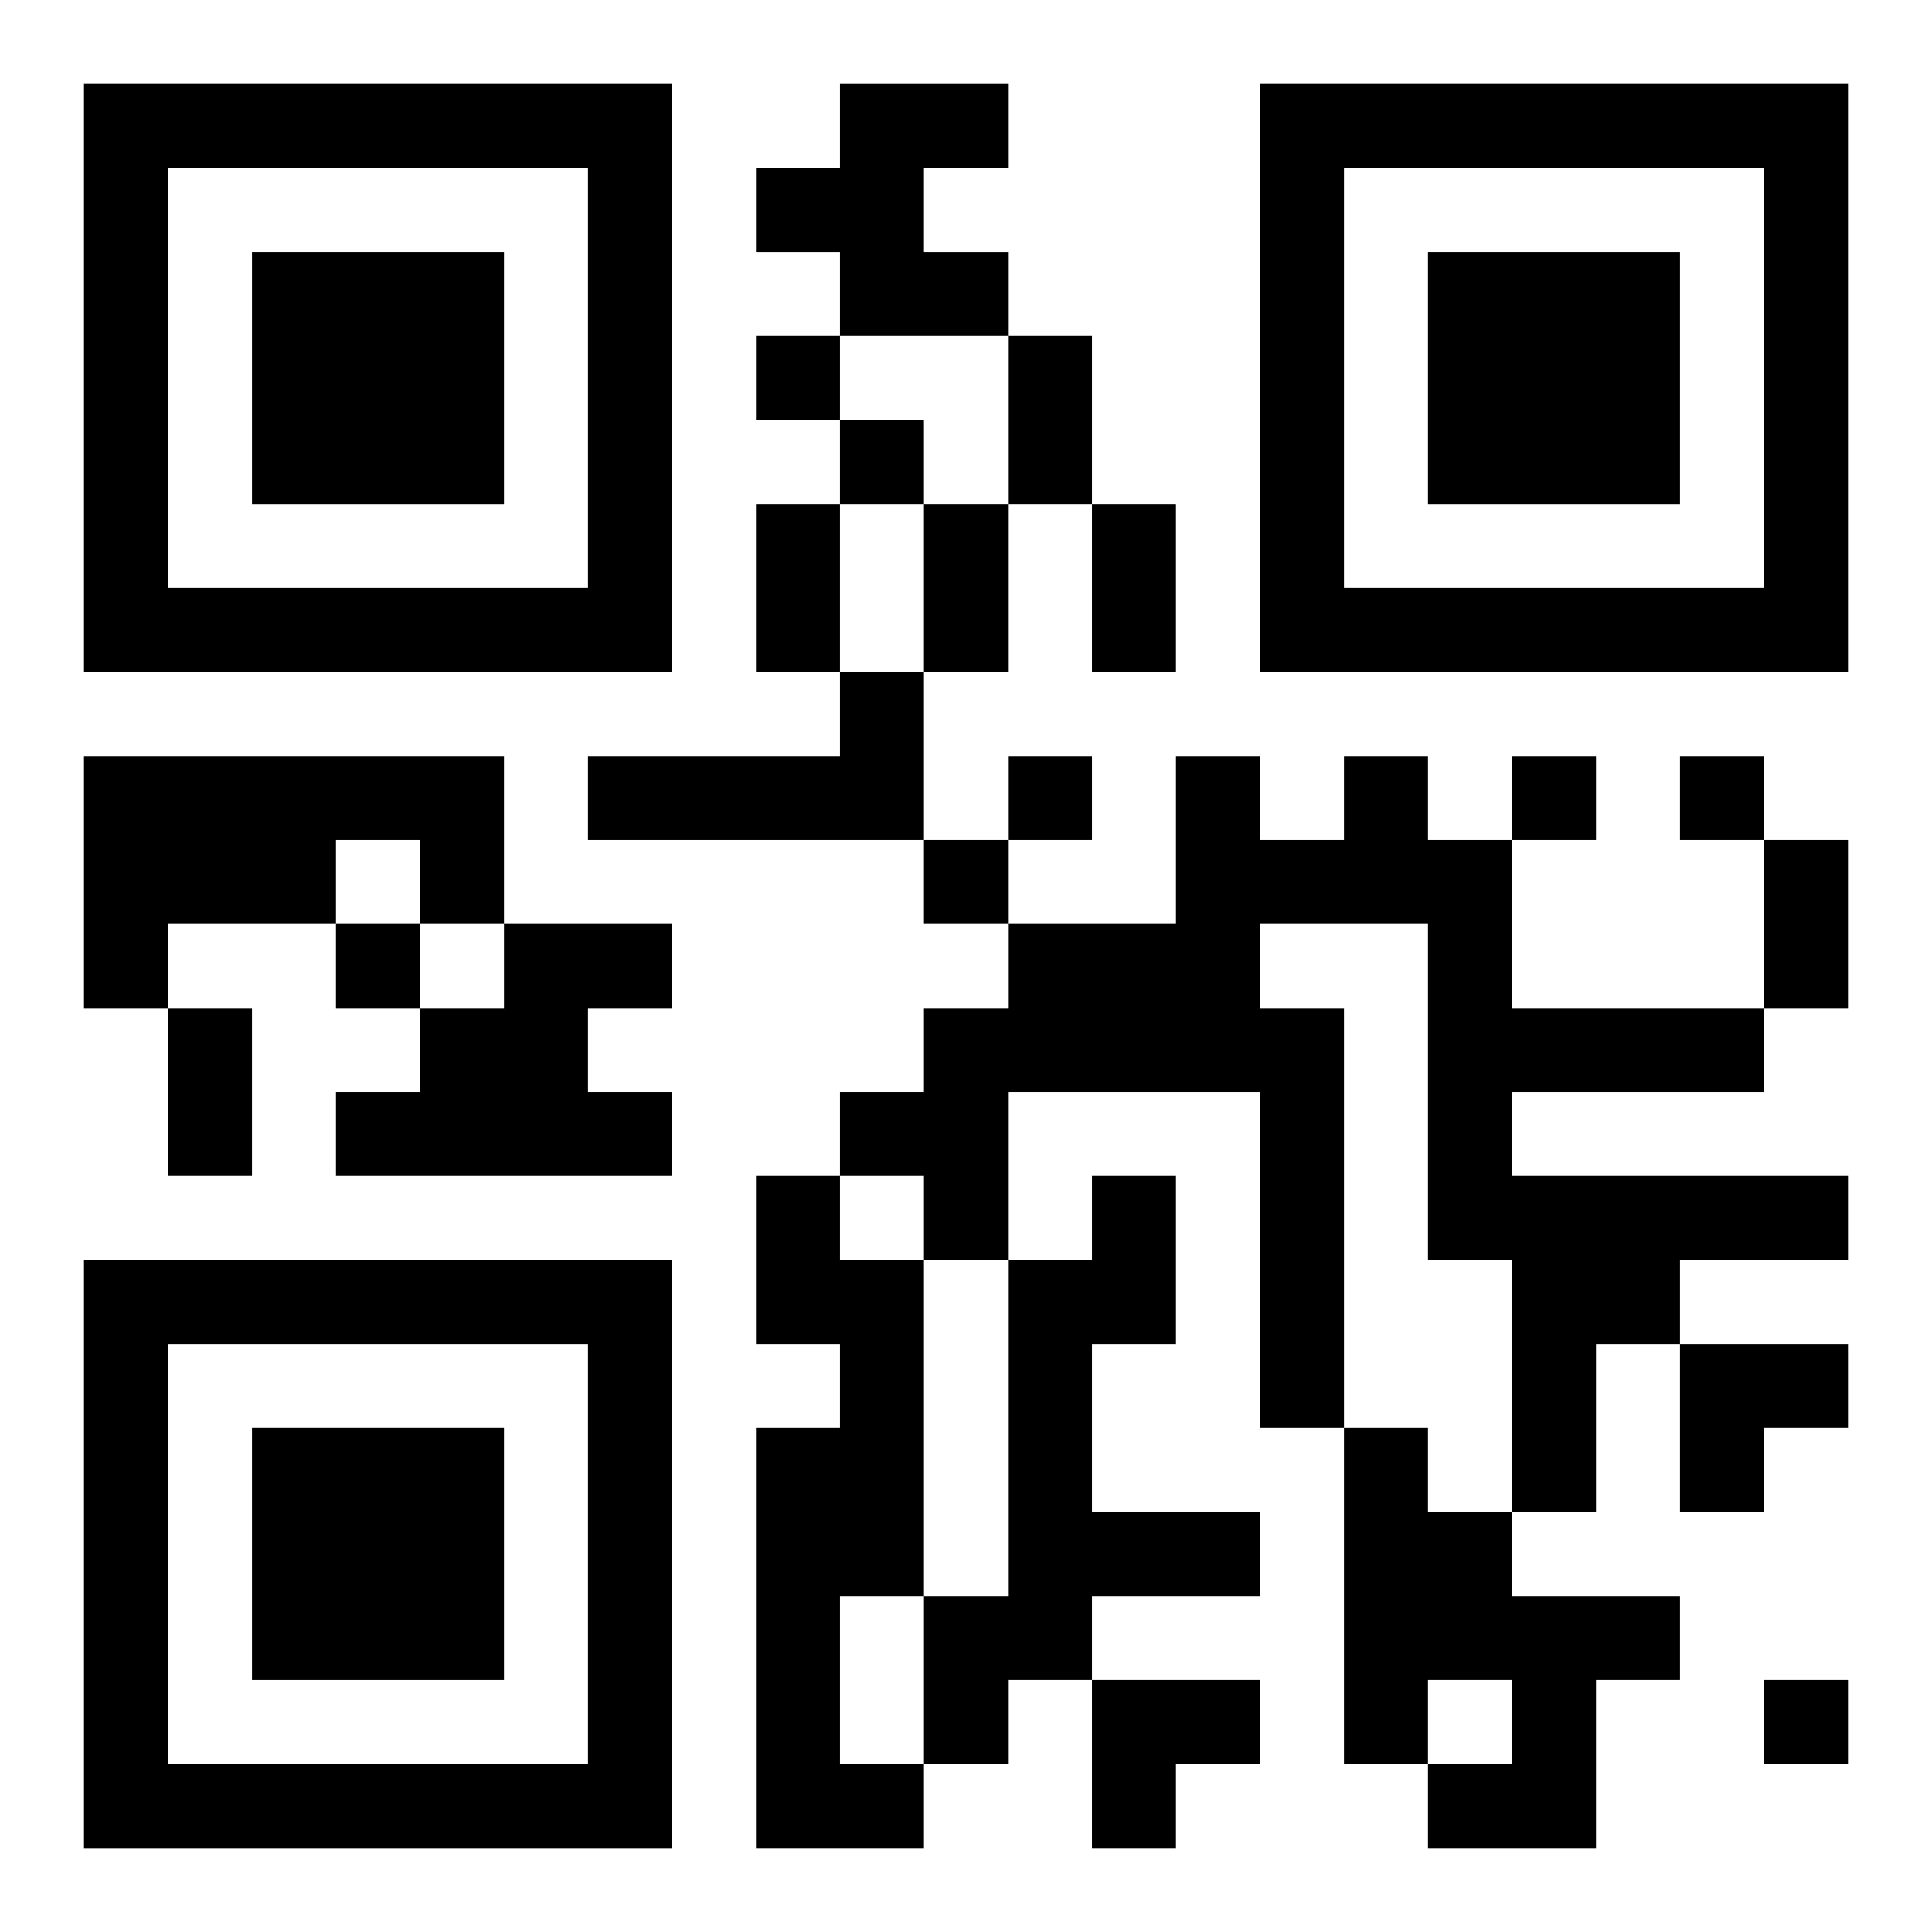 <?xml version="1.0" encoding="UTF-8"?>
<svg width="250" height="250" baseProfile="full" version="1.1" viewBox="-1 -1 23 23" xmlns="http://www.w3.org/2000/svg" xmlns:xlink="http://www.w3.org/1999/xlink"><symbol id="a"><path d="m0 7v7h7v-7h-7zm1 1h5v5h-5v-5zm1 1v3h3v-3h-3z"/></symbol><use y="-7" xlink:href="#a"/><use y="7" xlink:href="#a"/><use x="14" y="-7" xlink:href="#a"/><path d="m9 0h2v1h-1v1h1v1h-2v-1h-1v-1h1v-1m0 7h1v2h-4v-1h3v-1m-9 1h5v2h-1v-1h-1v1h-2v1h-1v-3m15 0h1v1h1v2h3v1h-3v1h4v1h-2v1h-1v2h-1v-3h-1v-4h-2v1h1v5h-1v-4h-3v2h-1v-1h-1v-1h1v-1h1v-1h2v-2h1v1h1v-1m-10 2h2v1h-1v1h1v1h-4v-1h1v-1h1v-1m3 3h1v1h1v4h-1v2h1v1h-2v-5h1v-1h-1v-2m4 0h1v2h-1v2h2v1h-2v1h-1v1h-1v-2h1v-4h1v-1m3 3h1v1h1v1h2v1h-1v2h-2v-1h1v-1h-1v1h-1v-4m-7-13v1h1v-1h-1m1 1v1h1v-1h-1m2 4v1h1v-1h-1m6 0v1h1v-1h-1m2 0v1h1v-1h-1m-9 1v1h1v-1h-1m-7 1v1h1v-1h-1m17 9v1h1v-1h-1m-9-16h1v2h-1v-2m-3 2h1v2h-1v-2m2 0h1v2h-1v-2m2 0h1v2h-1v-2m8 4h1v2h-1v-2m-19 2h1v2h-1v-2m18 4h2v1h-1v1h-1zm-7 4h2v1h-1v1h-1z"/></svg>
